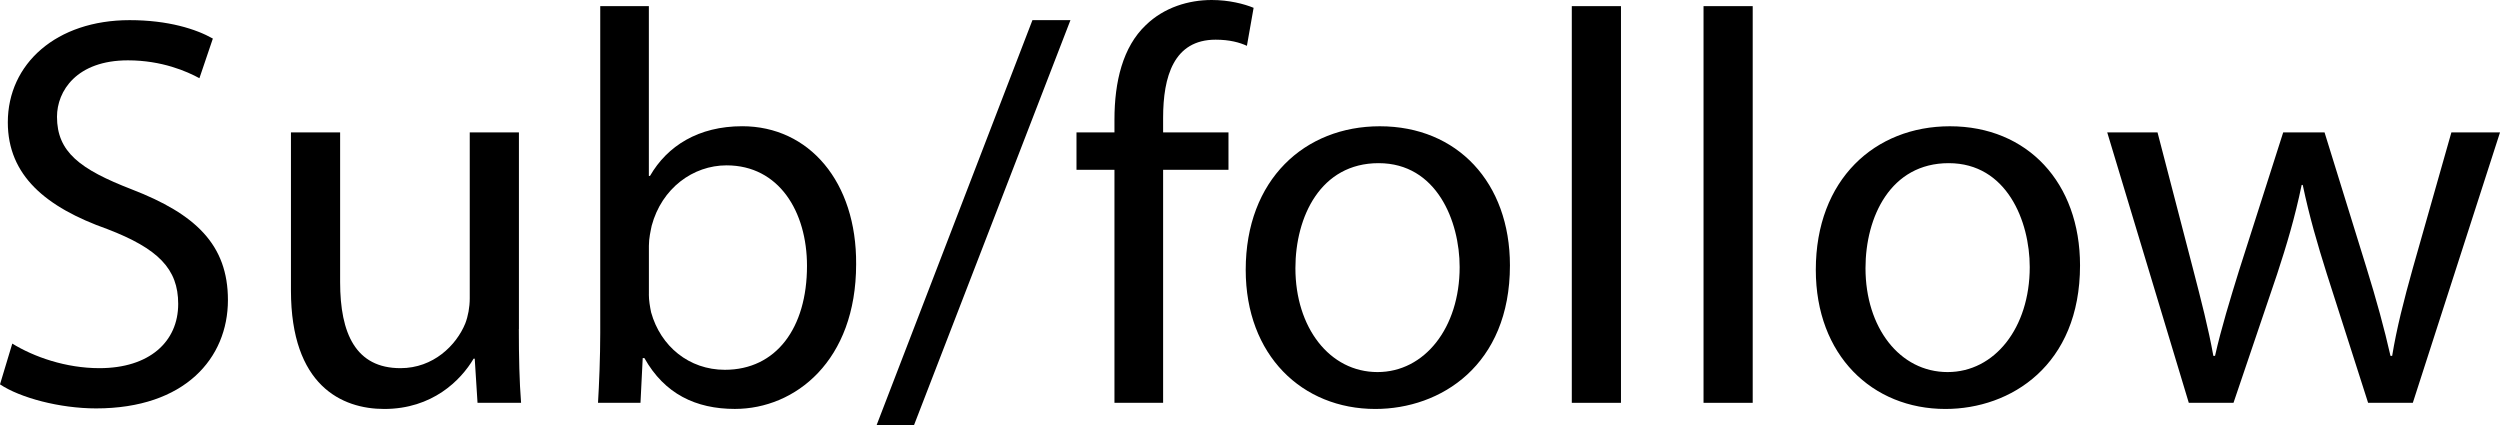 <?xml version="1.0" encoding="utf-8"?>
<!-- Generator: Adobe Illustrator 16.0.0, SVG Export Plug-In . SVG Version: 6.00 Build 0)  -->
<!DOCTYPE svg PUBLIC "-//W3C//DTD SVG 1.1//EN" "http://www.w3.org/Graphics/SVG/1.1/DTD/svg11.dtd">
<svg version="1.1" id="Layer_1" xmlns="http://www.w3.org/2000/svg" xmlns:xlink="http://www.w3.org/1999/xlink" x="0px" y="0px"
	 width="62.683px" height="10.66px" viewBox="0 0 62.683 10.66" enable-background="new 0 0 62.683 10.66" xml:space="preserve">
<g>
	<path d="M0.308,8.615c0.546,0.336,1.345,0.616,2.185,0.616c1.247,0,1.975-0.658,1.975-1.611c0-0.882-0.504-1.387-1.779-1.877
		C1.148,5.197,0.196,4.398,0.196,3.068c0-1.471,1.219-2.563,3.054-2.563c0.967,0,1.667,0.224,2.087,0.462L5,1.961
		C4.692,1.793,4.062,1.513,3.208,1.513c-1.289,0-1.779,0.77-1.779,1.415c0,0.882,0.574,1.317,1.877,1.821
		c1.597,0.617,2.409,1.387,2.409,2.774c0,1.457-1.079,2.717-3.306,2.717C1.499,10.24,0.504,9.974,0,9.637L0.308,8.615z"/>
	<path d="M13.009,8.25c0,0.701,0.014,1.317,0.056,1.849h-1.092l-0.07-1.106h-0.028c-0.322,0.546-1.037,1.261-2.241,1.261
		c-1.064,0-2.339-0.588-2.339-2.97V3.32h1.233v3.754c0,1.289,0.392,2.157,1.513,2.157c0.826,0,1.401-0.574,1.625-1.121
		c0.07-0.182,0.112-0.406,0.112-0.63V3.32h1.233V8.25z"/>
	<path d="M14.994,10.1c0.028-0.462,0.056-1.148,0.056-1.751V0.154h1.219v4.258h0.028c0.435-0.756,1.219-1.247,2.312-1.247
		c1.681,0,2.872,1.4,2.857,3.46c0,2.423-1.527,3.628-3.04,3.628c-0.98,0-1.765-0.378-2.269-1.275h-0.042L16.059,10.1H14.994z
		 M16.269,7.382c0,0.154,0.028,0.308,0.056,0.448c0.238,0.854,0.952,1.442,1.849,1.442c1.289,0,2.06-1.05,2.06-2.605
		c0-1.359-0.701-2.521-2.017-2.521c-0.841,0-1.625,0.574-1.877,1.513c-0.028,0.14-0.07,0.308-0.07,0.504V7.382z"/>
	<path d="M21.979,10.66l3.908-10.156h0.953L22.917,10.66H21.979z"/>
	<path d="M27.943,10.1V4.258h-0.952V3.32h0.952V2.998c0-0.952,0.21-1.821,0.785-2.367C29.19,0.182,29.807,0,30.381,0
		c0.434,0,0.813,0.098,1.051,0.196l-0.168,0.953c-0.182-0.084-0.434-0.154-0.784-0.154c-1.051,0-1.317,0.924-1.317,1.961V3.32h1.639
		v0.938h-1.639V10.1H27.943z"/>
	<path d="M37.859,6.654c0,2.507-1.737,3.6-3.375,3.6c-1.835,0-3.25-1.345-3.25-3.488c0-2.269,1.485-3.6,3.362-3.6
		C36.542,3.166,37.859,4.581,37.859,6.654z M32.48,6.724c0,1.485,0.854,2.605,2.059,2.605c1.177,0,2.059-1.106,2.059-2.633
		c0-1.148-0.574-2.605-2.031-2.605C33.11,4.09,32.48,5.435,32.48,6.724z"/>
	<path d="M39.41,0.154h1.233V10.1H39.41V0.154z"/>
	<path d="M42.713,0.154h1.233V10.1h-1.233V0.154z"/>
	<path d="M52.153,6.654c0,2.507-1.737,3.6-3.375,3.6c-1.835,0-3.25-1.345-3.25-3.488c0-2.269,1.485-3.6,3.362-3.6
		C50.836,3.166,52.153,4.581,52.153,6.654z M46.774,6.724c0,1.485,0.854,2.605,2.059,2.605c1.177,0,2.059-1.106,2.059-2.633
		c0-1.148-0.574-2.605-2.031-2.605C47.404,4.09,46.774,5.435,46.774,6.724z"/>
	<path d="M54.096,3.32l0.896,3.446c0.196,0.757,0.378,1.457,0.504,2.157h0.042c0.154-0.686,0.378-1.415,0.603-2.143l1.106-3.46
		h1.037l1.05,3.39c0.252,0.813,0.448,1.527,0.603,2.213h0.042c0.112-0.686,0.294-1.4,0.518-2.199l0.967-3.404h1.219l-2.186,6.78
		h-1.121L58.34,6.864c-0.238-0.756-0.435-1.429-0.603-2.227H57.71c-0.168,0.813-0.378,1.513-0.617,2.241L56.001,10.1H54.88
		l-2.045-6.78H54.096z"/>
</g>
</svg>
